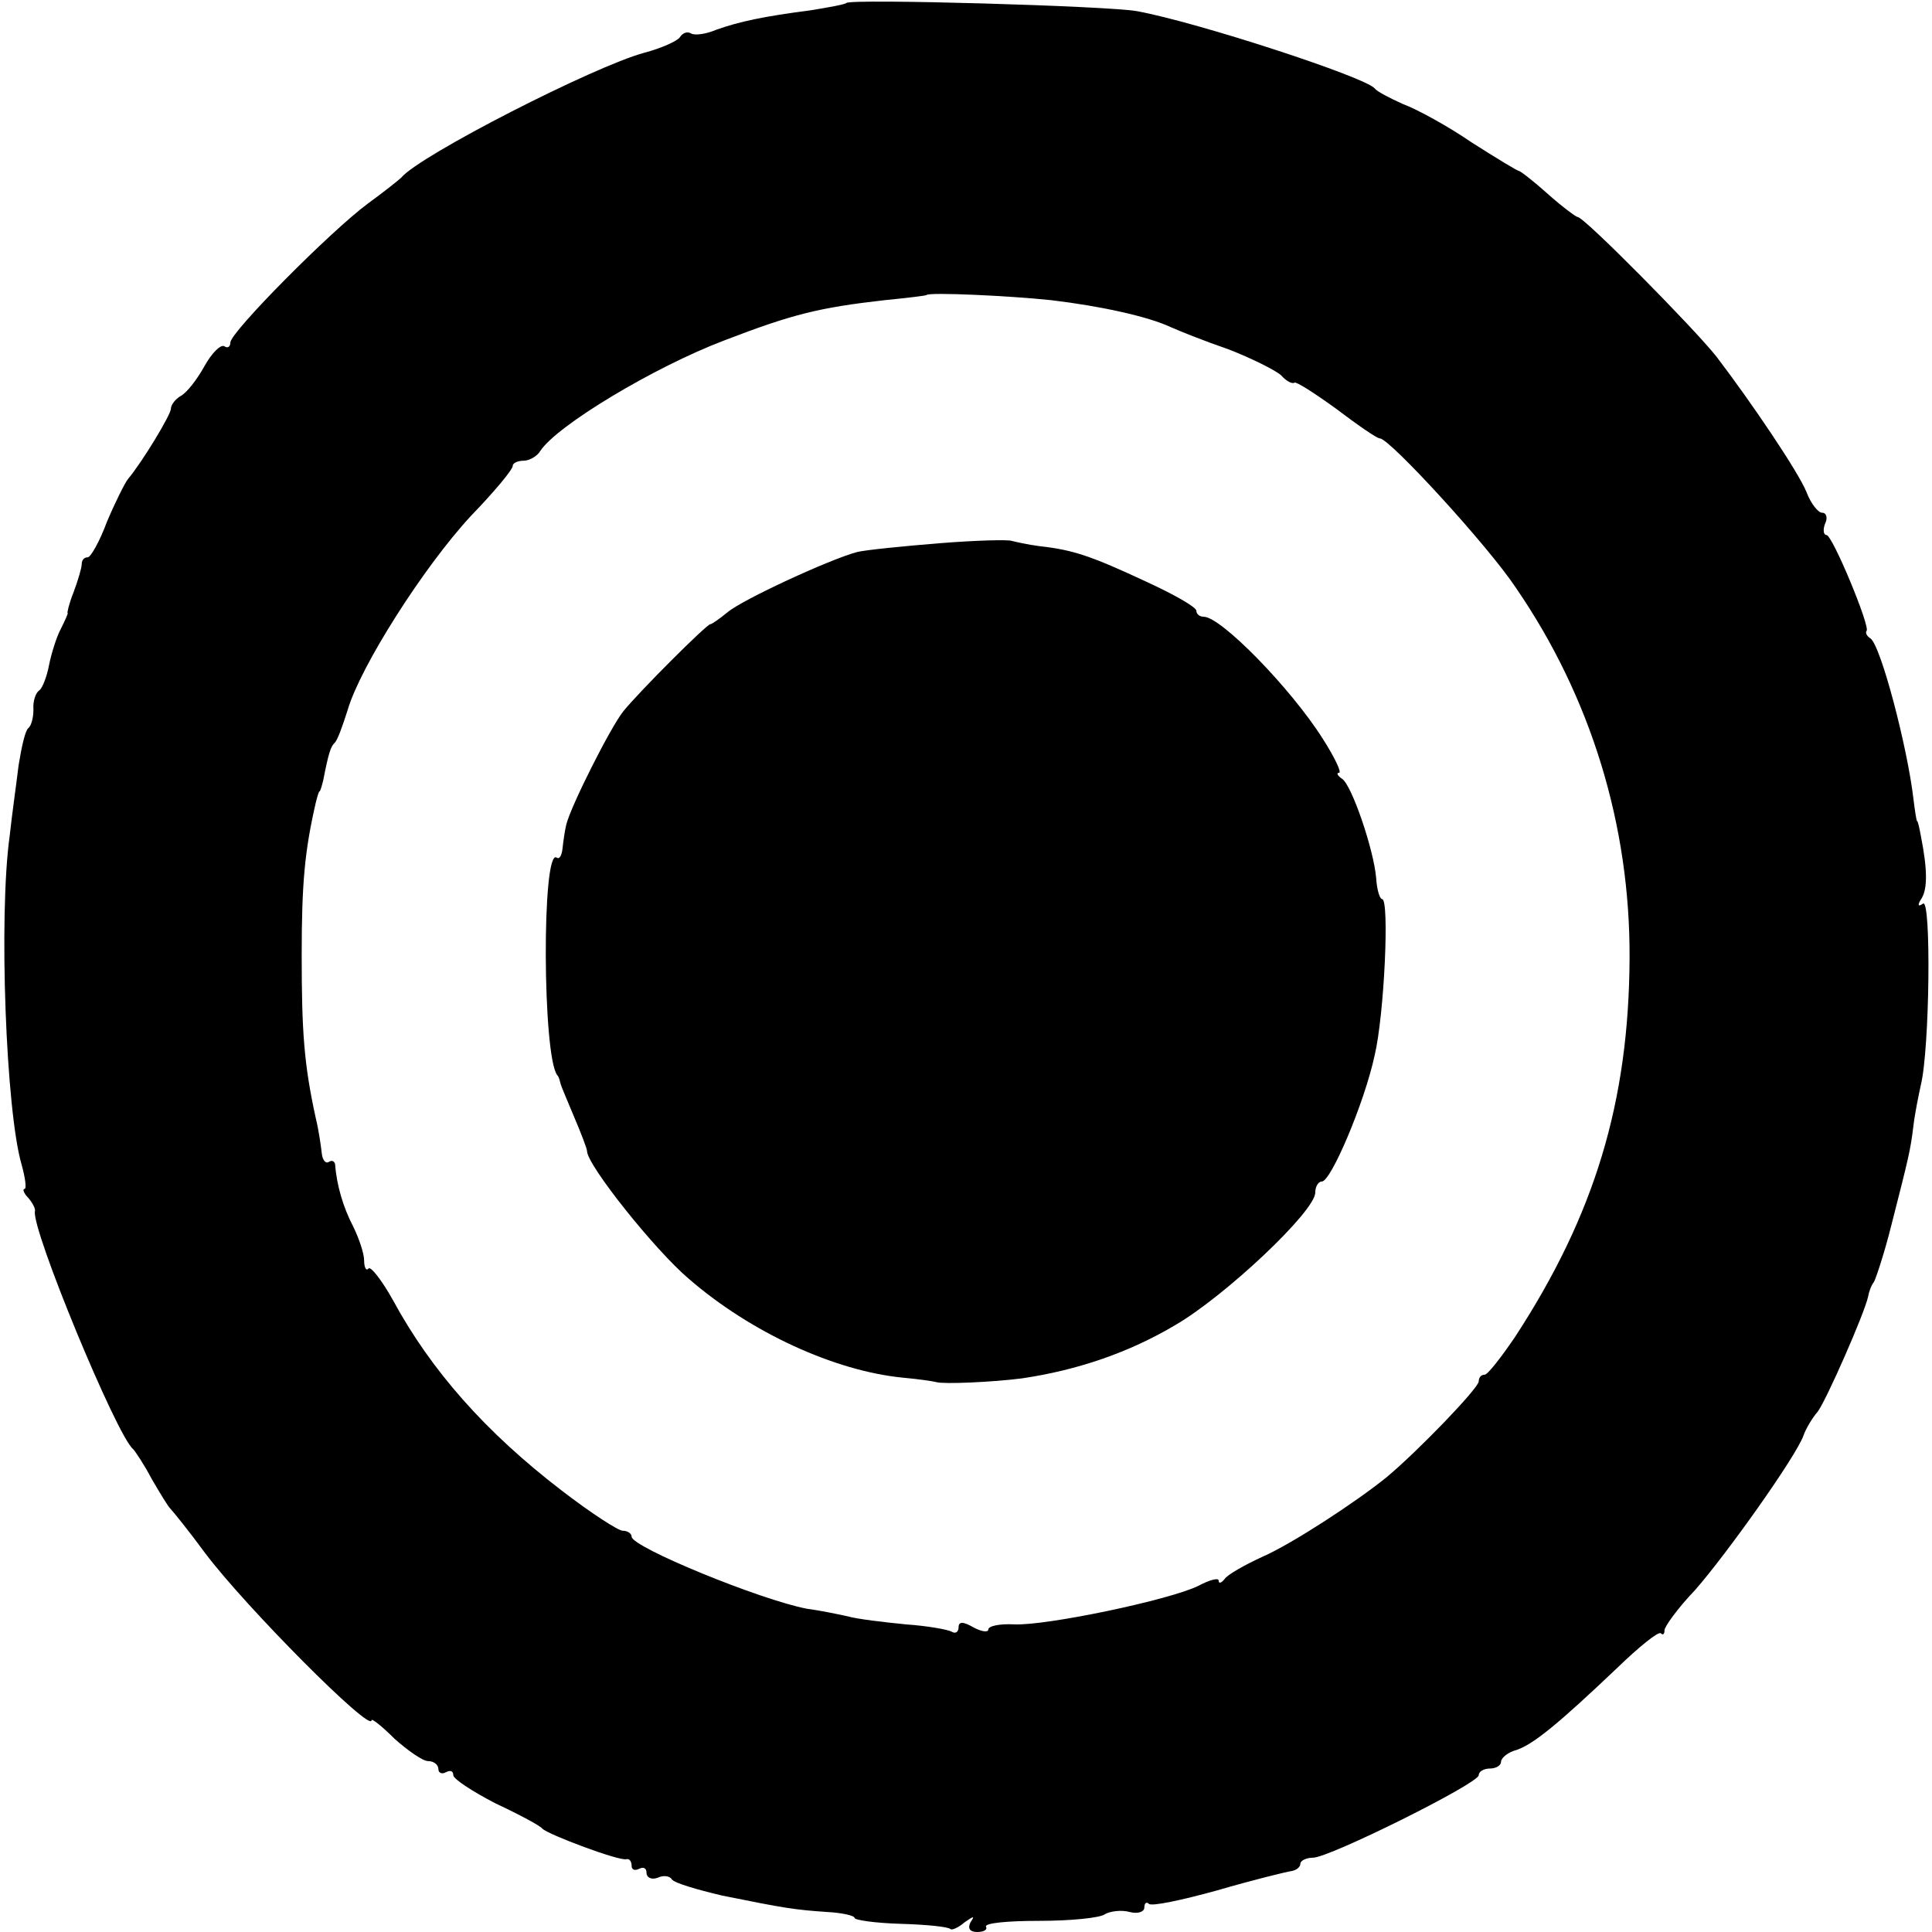 <svg version="1" xmlns="http://www.w3.org/2000/svg" width="346.667" height="346.667" viewBox="0 0 260 260"><path d="M113.9.4c-.2.2-2.4.6-4.9 1-6.2.8-9.5 1.5-12.6 2.6-1.4.6-2.9.8-3.4.5-.5-.3-1.1-.1-1.5.5-.3.5-2.5 1.5-4.8 2.1C80 8.9 56.5 20.9 54 23.9c-.3.3-2.3 1.9-4.5 3.5-5 3.7-18.5 17.3-18.5 18.7 0 .6-.4.8-.8.5-.5-.3-1.7.9-2.7 2.7-1 1.8-2.4 3.6-3.2 4-.7.4-1.3 1.2-1.3 1.7 0 .8-3.8 7.1-5.8 9.5-.4.5-1.7 3.1-2.8 5.7-1 2.7-2.2 4.8-2.6 4.8-.5 0-.8.4-.8.9s-.5 2.2-1.1 3.8c-.6 1.5-.9 2.8-.8 2.8.1 0-.3.9-.9 2.1-.6 1.1-1.3 3.4-1.6 4.9-.3 1.6-.9 3.1-1.3 3.4-.5.3-.9 1.5-.8 2.6 0 1.1-.3 2.2-.7 2.5-.4.3-.9 2.5-1.3 5-.3 2.5-.9 6.7-1.2 9.5-1.5 10.8-.5 37 1.6 44.2.5 1.8.7 3.3.4 3.3-.3 0-.1.6.5 1.2.6.7 1 1.5.9 1.8-.5 2.4 11 30.2 13.2 32 .3.3 1.5 2.1 2.5 4 1.1 1.9 2.2 3.7 2.5 4 .3.3 2.5 3 4.7 6C33 216.2 50 233.3 50 231.5c0-.3 1.4.8 3.1 2.5 1.8 1.6 3.8 3 4.5 3 .8 0 1.4.5 1.4 1.1 0 .5.5.7 1 .4.6-.3 1-.2 1 .4 0 .5 2.6 2.2 5.7 3.8 3.2 1.5 6 3 6.3 3.4.8.8 10.4 4.4 11.3 4.1.4-.1.7.3.7.9 0 .5.4.7 1 .4.6-.3 1-.1 1 .5 0 .7.7 1 1.5.7.8-.4 1.7-.2 1.9.2.3.5 3.4 1.4 6.8 2.2 8.4 1.7 9.7 1.9 14 2.2 2.1.1 3.8.5 3.8.8 0 .3 2.8.7 6.2.8 3.5.1 6.4.4 6.7.7.2.2 1.1-.2 1.9-.9 1.3-.9 1.4-.9.8 0-.4.8-.1 1.3.9 1.3.9 0 1.4-.3 1.2-.7-.3-.5 2.9-.8 7.1-.8 4.3 0 8.3-.4 8.9-.9.7-.4 2.2-.6 3.3-.3 1.1.3 2 0 2-.6s.3-.8.6-.5c.3.4 4.5-.5 9.2-1.8 4.8-1.4 9.3-2.5 10-2.6.6-.1 1.2-.5 1.2-1 0-.4.8-.8 1.7-.8 2.2 0 22.3-10 22.3-11.1 0-.5.7-.9 1.5-.9s1.5-.4 1.5-.9.9-1.3 2.1-1.6c2.3-.8 5.6-3.5 13.6-11.1 2.9-2.8 5.5-4.9 5.8-4.6.3.3.5.1.5-.4s1.8-3 4.1-5.4c4.3-4.9 13.6-18 14.6-20.8.3-.9 1.2-2.4 1.9-3.2 1.1-1.4 6.3-13.2 6.8-15.5.1-.6.4-1.5.8-2 .3-.6 1.4-3.9 2.3-7.5 2.4-9.4 2.6-10.2 3-13.5.2-1.7.7-4.1 1-5.5 1.2-4.9 1.4-25.1.3-24.4-.7.5-.8.2-.2-.7.8-1.3.8-3.9-.1-8.4-.2-1.1-.4-2-.5-2-.1 0-.3-1.4-.5-3-.8-6.9-4.4-20.7-5.8-21.6-.5-.3-.7-.8-.5-1 .5-.6-4.6-12.9-5.4-12.9-.4 0-.5-.7-.2-1.5.4-.8.2-1.5-.4-1.5-.5 0-1.5-1.2-2.1-2.8-1.1-2.7-7.3-11.9-12.1-18.2-3-3.8-17.9-18.9-18.7-18.8-.2 0-2.1-1.4-4-3.1-1.9-1.7-3.7-3.1-3.9-3.1-.2 0-3-1.7-6.3-3.8-3.2-2.2-7.4-4.5-9.3-5.2-1.8-.8-3.5-1.7-3.8-2.1-1.2-1.5-23.8-8.9-32-10.4-3.8-.7-38.5-1.7-39.1-1.1zm27.6 40c6.7.8 13 2.2 16 3.6 1.1.5 4.6 1.9 7.8 3 3.1 1.2 6.3 2.8 7.1 3.5.7.8 1.5 1.2 1.8 1 .2-.2 2.7 1.4 5.6 3.5 2.9 2.2 5.5 4 5.9 4 1.3 0 14.6 14.5 18.3 20.1 10.1 14.7 15.4 32 15.3 49.9-.1 19.3-4.7 34.5-15.4 50.9-1.9 2.8-3.7 5.1-4.1 5.1-.5 0-.8.4-.8.9 0 .9-8.2 9.4-12.4 12.9-4.2 3.4-12.8 9-16.7 10.7-2.4 1.1-4.7 2.4-5.1 3-.4.5-.8.7-.8.2 0-.4-1.2-.1-2.7.7-3.8 1.9-20.5 5.4-24.8 5.2-1.9-.1-3.5.2-3.5.7 0 .4-.9.3-2-.3-1.4-.8-2-.8-2 0 0 .6-.4.9-.9.6-.5-.3-3.3-.8-6.2-1-3-.3-6.5-.7-7.9-1.1-1.4-.3-3.8-.8-5.4-1-6.3-1.2-23.6-8.3-23.6-9.7 0-.4-.5-.8-1.2-.8-.6 0-4.3-2.4-8.2-5.4-10.3-7.9-17.6-16.2-22.7-25.6-1.5-2.7-3-4.6-3.3-4.3-.3.4-.6-.1-.6-1.1 0-.9-.7-3-1.5-4.6-1.3-2.5-2.2-5.5-2.4-8.3-.1-.5-.5-.6-.9-.3-.4.2-.8-.3-.9-1.2-.1-.9-.4-3.1-.8-4.7-1.6-7.3-1.9-11.7-1.9-22 0-9.6.4-14 1.9-20.5.2-.8.4-1.5.5-1.5.1 0 .3-.7.5-1.5.7-3.6 1-4.5 1.5-5 .4-.3 1.1-2.3 1.8-4.5 1.7-5.8 10.2-19.2 16.6-26.1 3.1-3.2 5.6-6.2 5.6-6.7 0-.4.7-.7 1.5-.7.7 0 1.8-.6 2.2-1.3 2.2-3.4 15.3-11.3 24.8-14.9 9.1-3.5 12.7-4.4 21.5-5.4 3-.3 5.6-.6 5.7-.7.3-.4 11.2.1 16.8.7z"/><path d="M126.5 73.1c-4.9.4-10 .9-11.2 1.2-3.7 1-15.4 6.4-17.4 8.1-1.1.9-2.1 1.6-2.3 1.6-.5 0-9.5 9-11.7 11.7-1.7 2.1-7.1 12.8-7.7 15.3-.2.8-.4 2.3-.5 3.2-.1.9-.4 1.5-.8 1.2-2-1.2-1.9 26.8.1 29.3.2.2.3.6.4 1 .1.5 1 2.5 1.9 4.7.9 2.1 1.7 4.2 1.7 4.5 0 1.9 9.2 13.4 13.7 17.2 8.3 7.2 19.6 12.4 28.8 13.3 2.2.2 4.2.5 4.5.6 1 .3 7.6 0 11.5-.5 7.5-1.1 14.5-3.5 20.7-7.2 6.7-3.9 18.8-15.3 18.8-17.8 0-.8.4-1.5.9-1.5 1.2 0 5.7-10.5 7.1-17 1.3-5.5 2-21 1-21-.3 0-.7-1.2-.8-2.8-.3-3.8-3.3-12.6-4.6-13.4-.6-.4-.8-.8-.4-.8s-.6-2.1-2.2-4.6c-4.3-6.8-13.7-16.4-16-16.4-.6 0-1-.4-1-.8 0-.5-3-2.2-6.7-3.9-7.5-3.5-9.9-4.3-14.4-4.8-1.6-.2-3.3-.6-3.7-.7-.4-.2-4.7-.1-9.7.3z"/></svg>